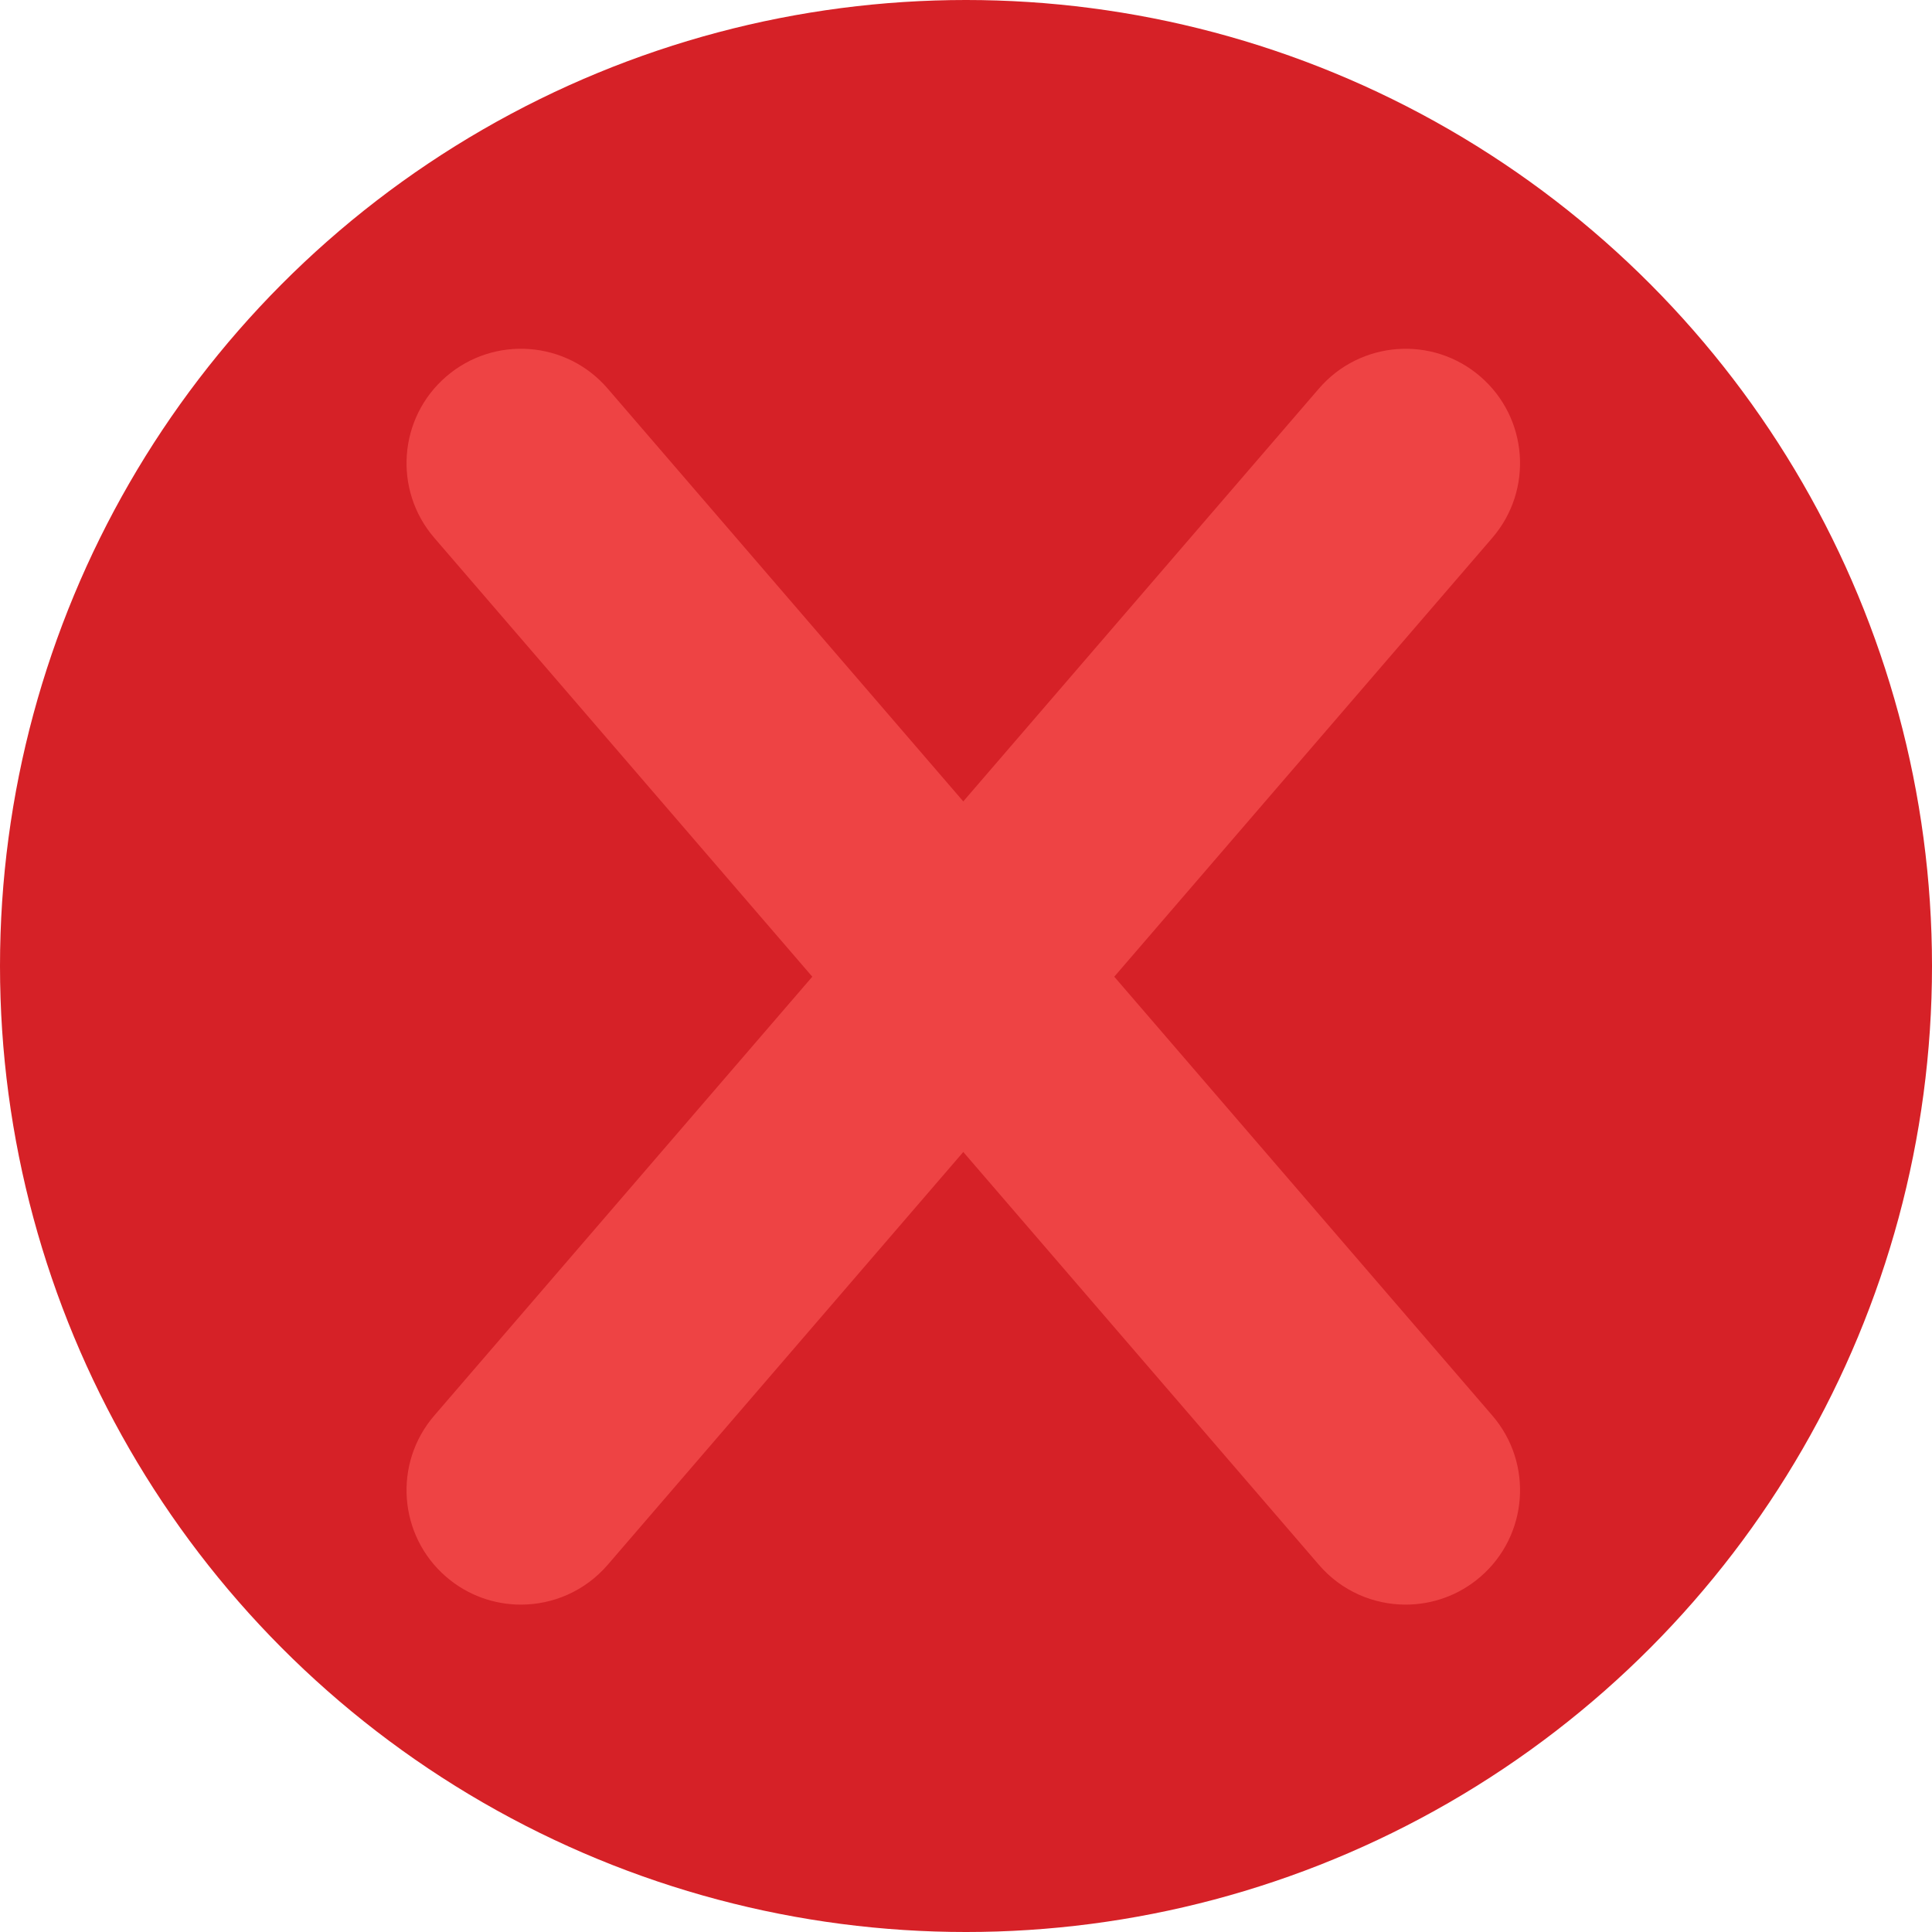 <?xml version="1.0" encoding="iso-8859-1"?>
<!-- Generator: Adobe Illustrator 19.0.0, SVG Export Plug-In . SVG Version: 6.00 Build 0)  -->
<svg version="1.1" id="Layer_1" xmlns="http://www.w3.org/2000/svg" xmlns:xlink="http://www.w3.org/1999/xlink" x="0px" y="0px"
	 viewBox="0 0 473.931 473.931" style="enable-background:new 0 0 473.931 473.931;" xml:space="preserve">
<circle style="fill:#D62127;" cx="236.966" cy="236.966" r="236.966"/>
<path style="fill:#EE4344;" d="M273.336,239.589l92.74-107.658c10.114-11.742,8.793-29.463-2.952-39.577
	c-11.73-10.106-29.451-8.793-39.573,2.949l-87.254,101.286L149.053,95.303c-10.114-11.749-27.835-13.062-39.58-2.949
	s-13.059,27.835-2.945,39.577l92.732,107.658l-92.732,107.658c-10.114,11.742-8.801,29.463,2.945,39.577
	c5.298,4.565,11.816,6.799,18.308,6.799c7.876,0,15.719-3.308,21.276-9.747L236.3,282.589l87.25,101.286
	c5.545,6.447,13.388,9.747,21.276,9.747c6.481,0,13.003-2.238,18.301-6.799c11.745-10.114,13.066-27.835,2.952-39.577
	L273.336,239.589z"/>
<g>
</g>
<g>
</g>
<g>
</g>
<g>
</g>
<g>
</g>
<g>
</g>
<g>
</g>
<g>
</g>
<g>
</g>
<g>
</g>
<g>
</g>
<g>
</g>
<g>
</g>
<g>
</g>
<g>
</g>
</svg>
